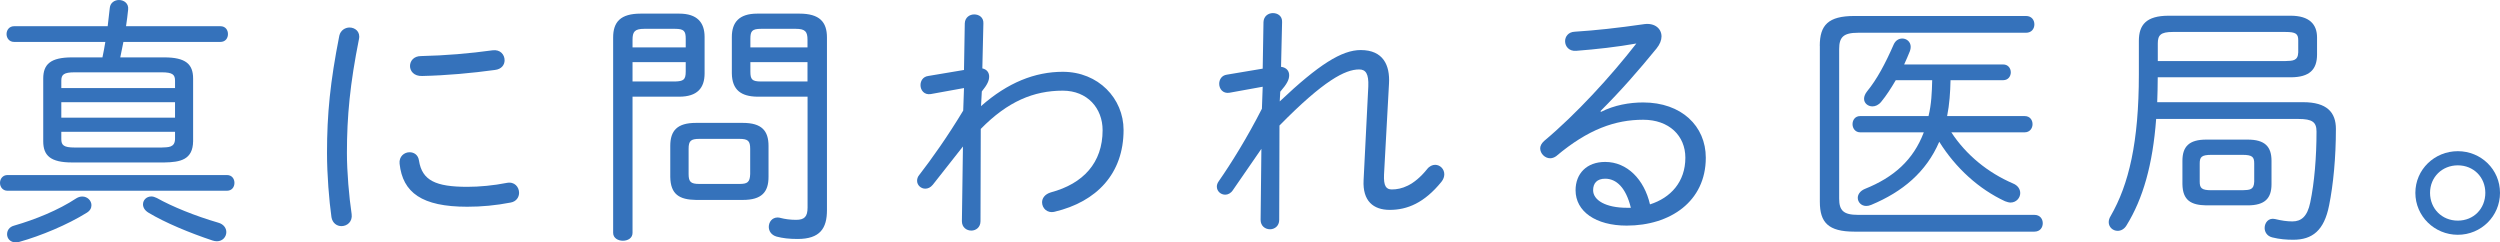 <?xml version="1.0" encoding="UTF-8"?><svg id="_レイヤー_2" xmlns="http://www.w3.org/2000/svg" width="381.64" height="36.99" viewBox="0 0 381.64 36.99"><defs><style>.cls-1{fill:#3572bb;}</style></defs><g id="design"><path class="cls-1" d="M1.16,29.12c-.76,0-1.16-.6-1.16-1.2s.4-1.2,1.16-1.2h33.47c.8,0,1.16.6,1.16,1.2s-.36,1.2-1.16,1.2H1.16ZM15.64,8.76c.16-.8.32-1.56.44-2.36H2.16c-.76,0-1.16-.6-1.16-1.2s.4-1.2,1.16-1.2h14.28c.12-.92.2-1.88.32-2.8.08-.8.76-1.2,1.4-1.2.76,0,1.52.52,1.4,1.48-.08.84-.2,1.68-.32,2.52h14.4c.8,0,1.16.6,1.16,1.2s-.36,1.2-1.16,1.2h-14.8c-.16.8-.32,1.56-.48,2.36h6.72c3.28,0,4.4,1.04,4.4,3.24v9.56c-.04,2.84-1.96,3.2-4.4,3.24h-14.08c-3.28,0-4.4-1.04-4.4-3.24v-9.56c0-2.2,1.12-3.24,4.4-3.24h4.64ZM12.56,30c.8,0,1.4.64,1.4,1.32,0,.44-.2.84-.72,1.16-2.96,1.84-7,3.52-10.28,4.44-.2.04-.4.08-.56.08-.84,0-1.32-.6-1.32-1.24,0-.56.32-1.12,1.08-1.32,3.2-.92,6.76-2.36,9.48-4.16.32-.2.64-.28.92-.28ZM26.72,12.32c0-.92-.36-1.28-2.04-1.28h-13.28c-1.68,0-2.04.36-2.04,1.28v1.12h17.36v-1.12ZM26.72,15.6H9.36v2.36h17.36v-2.36ZM24.68,22.52c1.04-.04,2,0,2.04-1.28v-1.12H9.36v1.12c0,.92.36,1.28,2.04,1.28h13.28ZM33.31,33.99c.88.24,1.24.88,1.24,1.44,0,.72-.56,1.4-1.44,1.4-.2,0-.44-.04-.68-.12-3.48-1.16-7.24-2.72-9.76-4.24-.6-.36-.84-.84-.84-1.28,0-.64.52-1.2,1.28-1.2.24,0,.52.08.84.24,2.36,1.32,5.8,2.72,9.36,3.76Z"/><path class="cls-1" d="M53.36,4.2c.84,0,1.68.64,1.44,1.76-1.36,6.8-1.84,11.76-1.84,17.4,0,2.88.32,6.64.72,9.32.16,1.16-.68,1.84-1.56,1.84-.68,0-1.36-.44-1.52-1.36-.36-2.56-.68-6.48-.68-9.8,0-5.92.48-10.84,1.88-17.92.2-.84.92-1.24,1.56-1.24ZM71.36,28.52c1.8,0,4-.2,6-.6,1.2-.24,1.88.64,1.88,1.52,0,.64-.4,1.32-1.28,1.48-2.28.44-4.44.64-6.64.64-6.92,0-9.84-2.16-10.32-6.56-.12-1.12.72-1.76,1.52-1.76.68,0,1.32.4,1.44,1.28.48,3.04,2.56,4,7.4,4ZM77.03,9.2c0,.68-.44,1.36-1.48,1.48-3.52.48-7.36.84-11.12.92-1.24.04-1.84-.76-1.84-1.52s.56-1.52,1.68-1.52c3.72-.08,7.44-.4,10.92-.88,1.2-.16,1.84.68,1.84,1.52Z"/><path class="cls-1" d="M96.56,35.55c0,.8-.72,1.2-1.48,1.2-.72,0-1.48-.4-1.48-1.2V5.72c0-2.36,1.12-3.64,4.2-3.64h5.88c2.76,0,3.88,1.36,3.88,3.56v5.56c0,2.24-1.12,3.56-3.88,3.56h-7.12v20.8ZM104.68,5.92c0-1.16-.24-1.52-1.64-1.52h-4.68c-1.48,0-1.8.44-1.8,1.68v1.16h8.12v-1.32ZM103.04,12.44c1.28-.04,1.64-.24,1.64-1.52v-1.44h-8.12v2.96h6.48ZM106.24,30.52c-2.52-.04-3.88-.84-3.92-3.52v-4.72c0-2.32,1.04-3.52,3.92-3.52h7.16c2.88,0,3.92,1.2,3.92,3.52v4.72c0,2.32-1.04,3.52-3.92,3.52h-7.16ZM112.88,28.08c1.2,0,1.6-.24,1.64-1.52v-3.84c0-1.2-.32-1.52-1.64-1.52h-6.12c-1.32,0-1.64.32-1.64,1.52v3.84c0,1.2.32,1.52,1.64,1.52h6.12ZM115.6,14.76c-2.44-.04-3.84-1-3.88-3.56v-5.56c0-2.2,1.08-3.56,3.88-3.56h6.44c3.08,0,4.2,1.28,4.2,3.64v26.36c0,2.76-1.04,4.4-4.48,4.4-1.32,0-2.28-.12-3.2-.36-.84-.24-1.2-.88-1.2-1.48,0-.72.48-1.44,1.36-1.44.16,0,.32.04.48.08.6.16,1.44.28,2.32.28,1.28,0,1.76-.48,1.76-1.88V14.76h-7.68ZM123.27,6.08c0-1.24-.32-1.68-1.8-1.68h-5.28c-1.4,0-1.64.36-1.64,1.52v1.32h8.72v-1.16ZM123.27,9.48h-8.72v1.44c0,1.2.24,1.52,1.64,1.52h7.08v-2.96Z"/><path class="cls-1" d="M149.76,16.2c4.08-3.6,8.24-5.24,12.48-5.24,5.44,0,9.28,4.08,9.28,8.88,0,6.68-4.12,10.96-10.52,12.48-1.16.28-1.92-.56-1.92-1.44,0-.6.4-1.24,1.36-1.52,4.92-1.32,7.88-4.52,7.88-9.48,0-3.36-2.32-6.04-6.08-6.04-4.44,0-8.4,1.64-12.52,5.84l-.04,14.08c0,.96-.72,1.44-1.4,1.44-.72,0-1.44-.48-1.44-1.44l.16-11.4-4.6,5.84c-.36.44-.76.6-1.16.6-.64,0-1.24-.52-1.24-1.2,0-.28.08-.6.32-.88,1.92-2.48,4.36-5.92,6.72-9.84l.12-3.44-5.08.92c-1,.16-1.56-.6-1.56-1.36,0-.64.36-1.28,1.16-1.4l5.48-.92.12-7.12c.04-.92.76-1.36,1.44-1.36.72,0,1.44.44,1.4,1.36l-.16,6.88c.76.16,1.04.72,1.04,1.24,0,.64-.28,1.24-1.12,2.28l-.12,2.24Z"/><path class="cls-1" d="M195.36,15.48c5.96-5.64,9.48-7.84,12.36-7.84,3.44,0,4.48,2.32,4.32,5.12l-.76,13.88c-.08,1.76.32,2.28,1.2,2.28,1.44,0,3.32-.56,5.36-3.08.36-.48.84-.68,1.24-.68.76,0,1.4.64,1.4,1.44,0,.36-.12.76-.44,1.16-2.6,3.2-5.2,4.28-7.88,4.28-2.52,0-4.16-1.36-4-4.52l.72-14.32c.08-1.96-.4-2.6-1.4-2.6-2.12,0-5.4,1.68-12.16,8.56l-.04,14.4c0,.96-.72,1.44-1.4,1.44-.72,0-1.44-.48-1.44-1.44l.12-10.84-4.36,6.32c-.32.48-.76.68-1.16.68-.68,0-1.28-.52-1.28-1.24,0-.24.08-.52.28-.8,1.92-2.76,4.36-6.68,6.6-11.08l.12-3.36-5.08.92c-1,.16-1.56-.6-1.56-1.36,0-.64.36-1.28,1.16-1.4l5.48-.92.12-7.12c.04-.92.76-1.36,1.44-1.36.72,0,1.44.44,1.4,1.36l-.16,6.84c.92.12,1.24.72,1.24,1.28,0,.68-.32,1.32-1.36,2.52l-.08,1.48Z"/><path class="cls-1" d="M244.4,17.08c2.04-1.04,4.36-1.44,6.44-1.44,5.84,0,9.56,3.6,9.56,8.44,0,6.68-5.44,10.36-12.08,10.36-4.72,0-7.8-2.16-7.8-5.4,0-2.52,1.68-4.32,4.52-4.32,3.36,0,5.96,2.68,6.84,6.48,3.16-1,5.4-3.44,5.4-7.12,0-3.36-2.48-5.8-6.44-5.8-4.24,0-8.4,1.44-13.28,5.56-.28.2-.6.32-.92.32-.8,0-1.52-.72-1.52-1.52,0-.36.2-.76.6-1.12,4.88-4.08,10.16-9.84,14.08-14.88-2.88.52-6.12.88-9.2,1.12-1.08.08-1.68-.68-1.68-1.48,0-.68.48-1.4,1.48-1.44,3.16-.2,6.48-.56,10.64-1.16,1.56-.2,2.6.68,2.6,1.88,0,.56-.24,1.2-.76,1.84-2.88,3.52-5.4,6.4-8.56,9.56l.08.12ZM245.04,27.28c-1.24,0-1.84.68-1.84,1.76,0,1.52,1.92,2.68,5.16,2.68h.6c-.76-3.12-2.24-4.44-3.92-4.44Z"/><path class="cls-1" d="M277.8,7c0-3.16,1.28-4.56,5.28-4.56h26.2c.88,0,1.28.64,1.28,1.28s-.4,1.28-1.28,1.28h-25.64c-2.24,0-2.88.68-2.88,2.48v22.84c0,1.8.64,2.48,2.88,2.48h26.92c.88,0,1.28.64,1.28,1.28s-.4,1.28-1.28,1.28h-27.47c-4,0-5.28-1.4-5.28-4.56V7ZM297.88,20.2c2.28,3.48,5.6,6.16,9.4,7.8.8.32,1.12.92,1.12,1.48,0,.72-.6,1.44-1.48,1.44-.24,0-.52-.08-.84-.2-3.96-1.84-7.52-5.04-10.04-9.08-2,4.64-5.6,7.64-10.4,9.64-.28.12-.52.16-.76.16-.76,0-1.28-.6-1.28-1.24,0-.48.32-1.04,1.08-1.36,4.4-1.76,7.4-4.4,9-8.64h-9.72c-.76,0-1.16-.64-1.16-1.24,0-.64.4-1.24,1.16-1.24h10.44c.44-1.8.52-3.64.56-5.48h-5.56c-.72,1.24-1.48,2.4-2.24,3.32-.4.48-.88.68-1.32.68-.68,0-1.28-.48-1.28-1.16,0-.36.16-.76.48-1.16,1.48-1.8,2.76-4.2,4.04-7.12.28-.64.8-.92,1.32-.92.64,0,1.28.48,1.28,1.28,0,.2-.04.4-.12.64-.28.68-.56,1.36-.88,2.04h15.12c.76,0,1.16.6,1.16,1.2s-.4,1.2-1.16,1.2h-8.04c-.04,1.84-.16,3.68-.52,5.48h11.84c.8,0,1.2.6,1.2,1.24,0,.6-.4,1.24-1.2,1.24h-11.2Z"/><path class="cls-1" d="M351.59,15.6c3.64,0,5,1.56,5,4.08,0,4.36-.4,8.52-1.04,11.68-.76,3.84-2.56,5.24-5.48,5.24-1.04,0-2.08-.08-3.2-.36-.8-.2-1.16-.84-1.16-1.44,0-.8.6-1.6,1.6-1.36,1,.24,1.8.36,2.64.36,1.36,0,2.28-.76,2.72-2.88.64-3.04.96-6.96.96-10.84,0-1.44-.64-1.92-2.76-1.92h-21.72c-.52,6.96-2,12.16-4.52,16.24-.36.6-.88.84-1.36.84-.72,0-1.36-.56-1.36-1.32,0-.28.08-.6.28-.92,2.8-4.84,4.32-11.32,4.32-21.64v-5.12c0-2.44,1.12-3.84,4.56-3.84h18.6c2.88,0,4.04,1.32,4.04,3.32v2.6c0,2.28-1.12,3.48-4.04,3.48h-20.28v.12c0,1.28-.04,2.52-.08,3.68h22.28ZM348.88,9.32c1.08-.04,1.92,0,1.96-1.32v-1.84c0-1-.36-1.28-1.96-1.28h-17.2c-1.84,0-2.28.48-2.28,1.76v2.68h19.48ZM336.8,31.35c-2.32-.04-3.6-.76-3.64-3.24v-3.56c0-2.16,1-3.24,3.64-3.24h6.32c2.64,0,3.64,1.08,3.64,3.24v3.56c0,2.16-1,3.24-3.64,3.24h-6.32ZM342.32,29.04c1.12-.04,1.76-.04,1.8-1.32v-2.76c0-1-.28-1.32-1.8-1.32h-4.72c-1.52,0-1.8.32-1.8,1.32v2.76c0,1,.28,1.32,1.8,1.32h4.72Z"/><path class="cls-1" d="M381.64,29.44c0,3.56-2.88,6.4-6.44,6.4s-6.48-2.84-6.48-6.4,2.92-6.36,6.48-6.36,6.44,2.8,6.44,6.36ZM370.96,29.44c0,2.4,1.8,4.24,4.24,4.24s4.2-1.84,4.2-4.24-1.8-4.2-4.2-4.2-4.24,1.8-4.24,4.2Z"/></g></svg>
